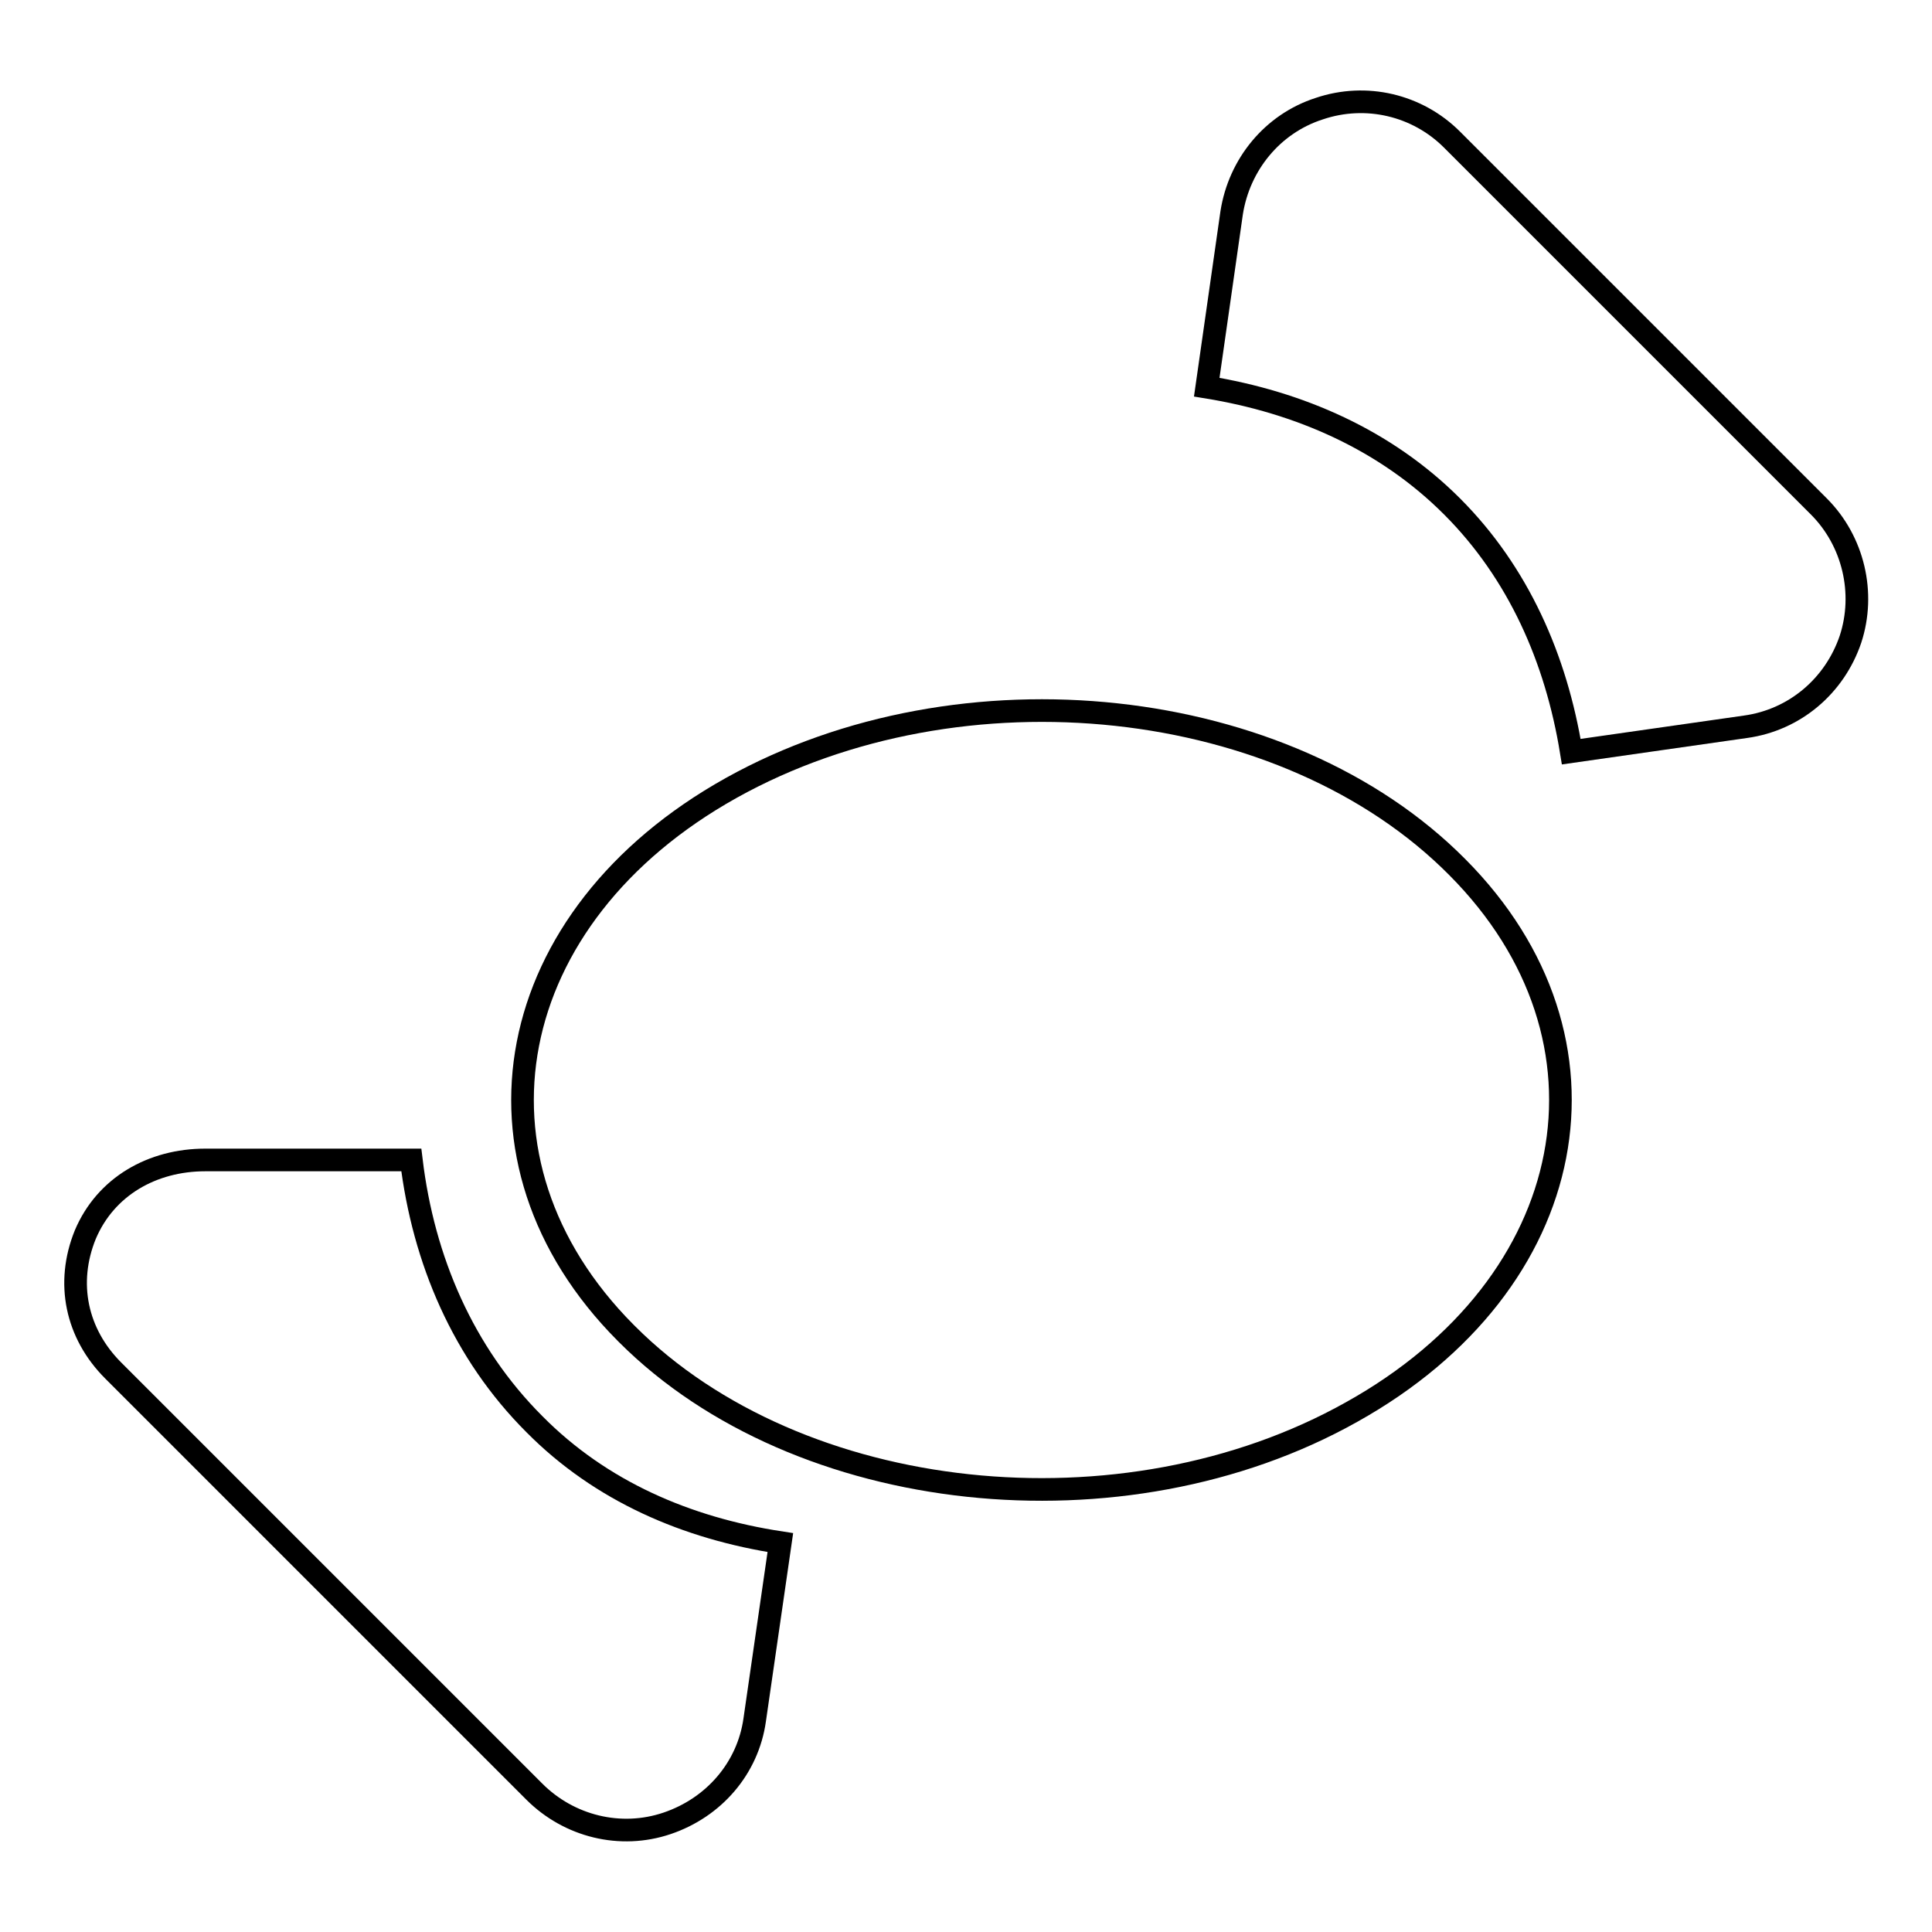 <?xml version="1.0" encoding="utf-8"?>
<!-- Svg Vector Icons : http://www.onlinewebfonts.com/icon -->
<!DOCTYPE svg PUBLIC "-//W3C//DTD SVG 1.1//EN" "http://www.w3.org/Graphics/SVG/1.1/DTD/svg11.dtd">
<svg version="1.1" xmlns="http://www.w3.org/2000/svg" xmlns:xlink="http://www.w3.org/1999/xlink" x="0px" y="0px" viewBox="0 0 256 256" enable-background="new 0 0 256 256" xml:space="preserve">
<g><g><path stroke-width="3" fill-opacity="0" stroke="#000000"  d="M82.9,176.6c-22.7-22.8-16.5-55.2,14-72.2s73.5-12.4,96.2,10.5c22.7,22.8,16.5,55.2-14,72.2c-30.3,17-73.3,12.4-96-10.3L82.9,176.6z"/><path stroke-width="3" fill-opacity="0" stroke="#000000"  d="M241,67.1l-48.6-48.6c-4.6-4.6-11.4-6.2-17.6-4.1c-6.2,2-10.6,7.4-11.6,13.8l-3.3,23.1c12.3,2,23.7,7,32.5,15.8c8.8,8.8,13.8,20.2,15.8,32.5l23.1-3.3c6.5-0.9,11.8-5.4,13.9-11.6C247.2,78.6,245.6,71.7,241,67.1z"/><path stroke-width="3" fill-opacity="0" stroke="#000000"  d="M70.8,188.7c-9.4-9.4-14.7-21.7-16.3-35H27.2c-7,0-13.2,3.5-15.9,9.9c-2.6,6.4-1.2,13.1,3.7,18l55.8,55.8c4.6,4.6,11.4,6.3,17.6,4.2s10.7-7.3,11.6-13.7l3.4-23.5C91,202.5,79.6,197.6,70.8,188.7z"/></g></g>
</svg>